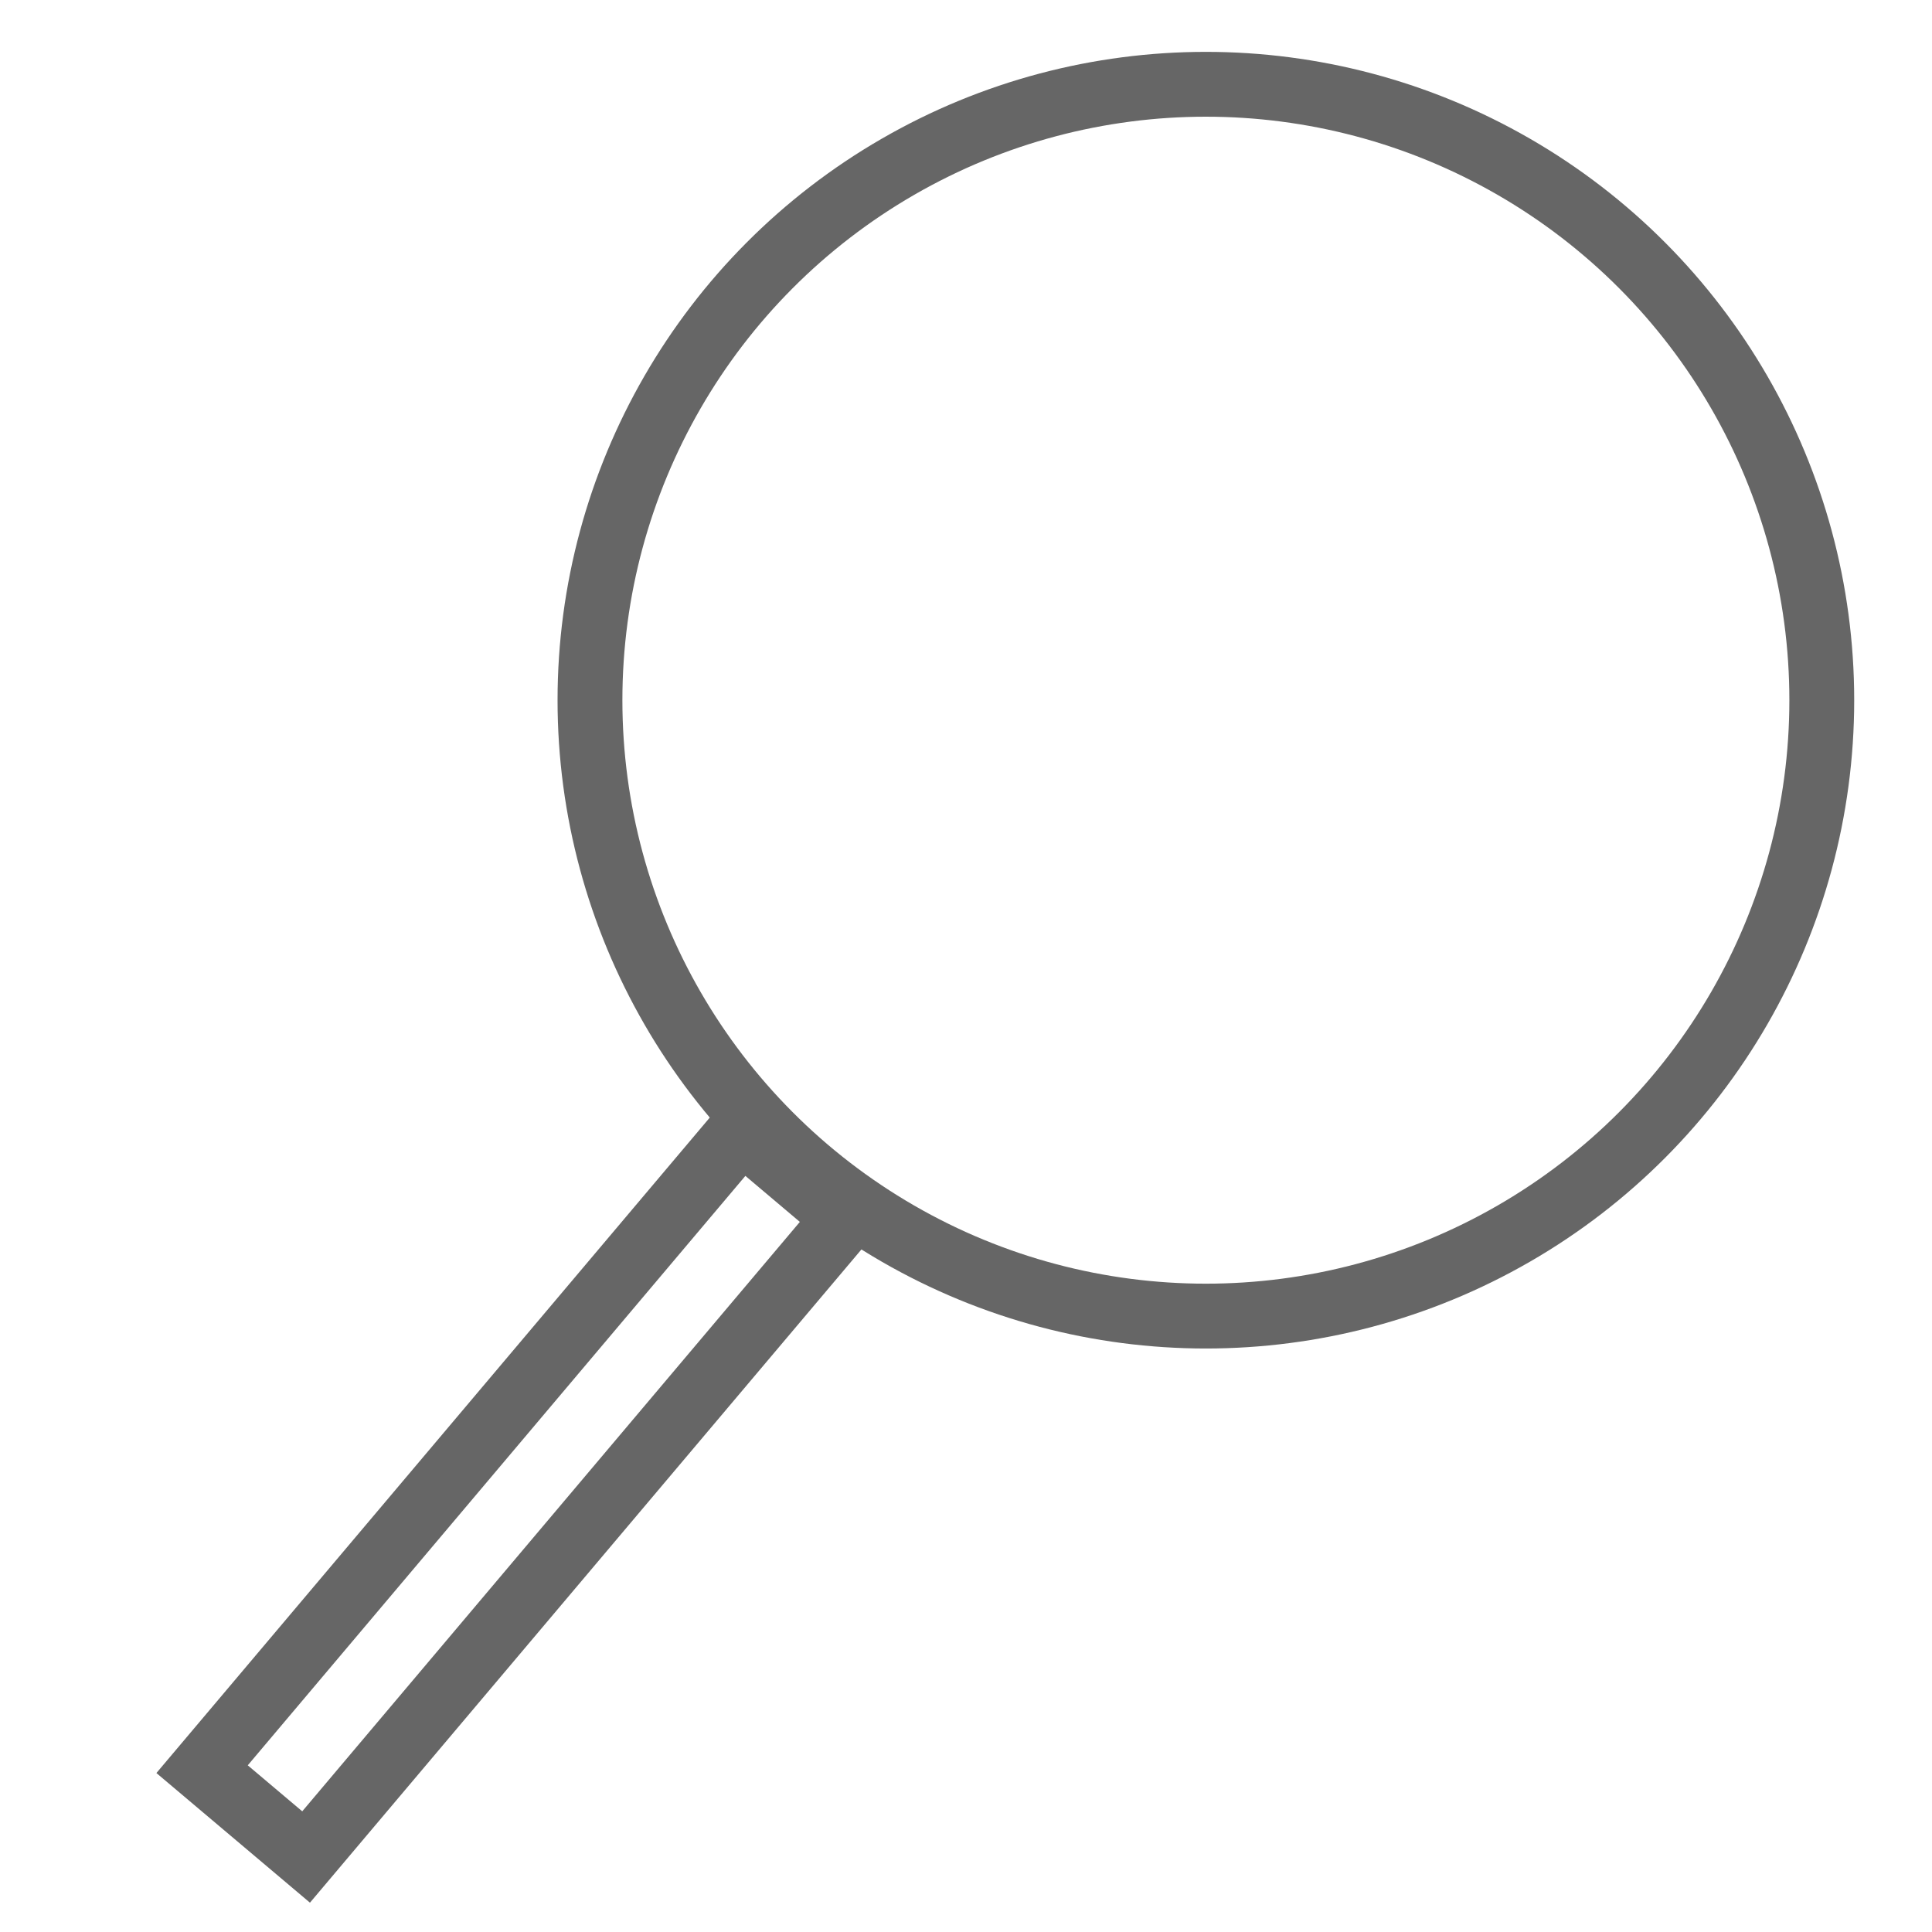 <?xml version="1.0" encoding="utf-8"?>
<!-- Generator: Adobe Illustrator 21.0.2, SVG Export Plug-In . SVG Version: 6.00 Build 0)  -->
<svg version="1.1" id="Слой_1" xmlns="http://www.w3.org/2000/svg" xmlns:xlink="http://www.w3.org/1999/xlink" x="0px" y="0px"
	 viewBox="0 0 29.8 29.8" style="enable-background:new 0 0 29.8 29.8;" xml:space="preserve">
<style type="text/css">
	.st0{fill:none;stroke:#666666;stroke-miterlimit:10;}
</style>
<g>
	<circle class="st0" cx="18.6" cy="10.8" r="9.5"/>
	<rect x="1.6" y="22" transform="matrix(0.645 -0.764 0.764 0.645 -14.723 14.321)" class="st0" width="12.9" height="2.1"/>
</g>
</svg>
